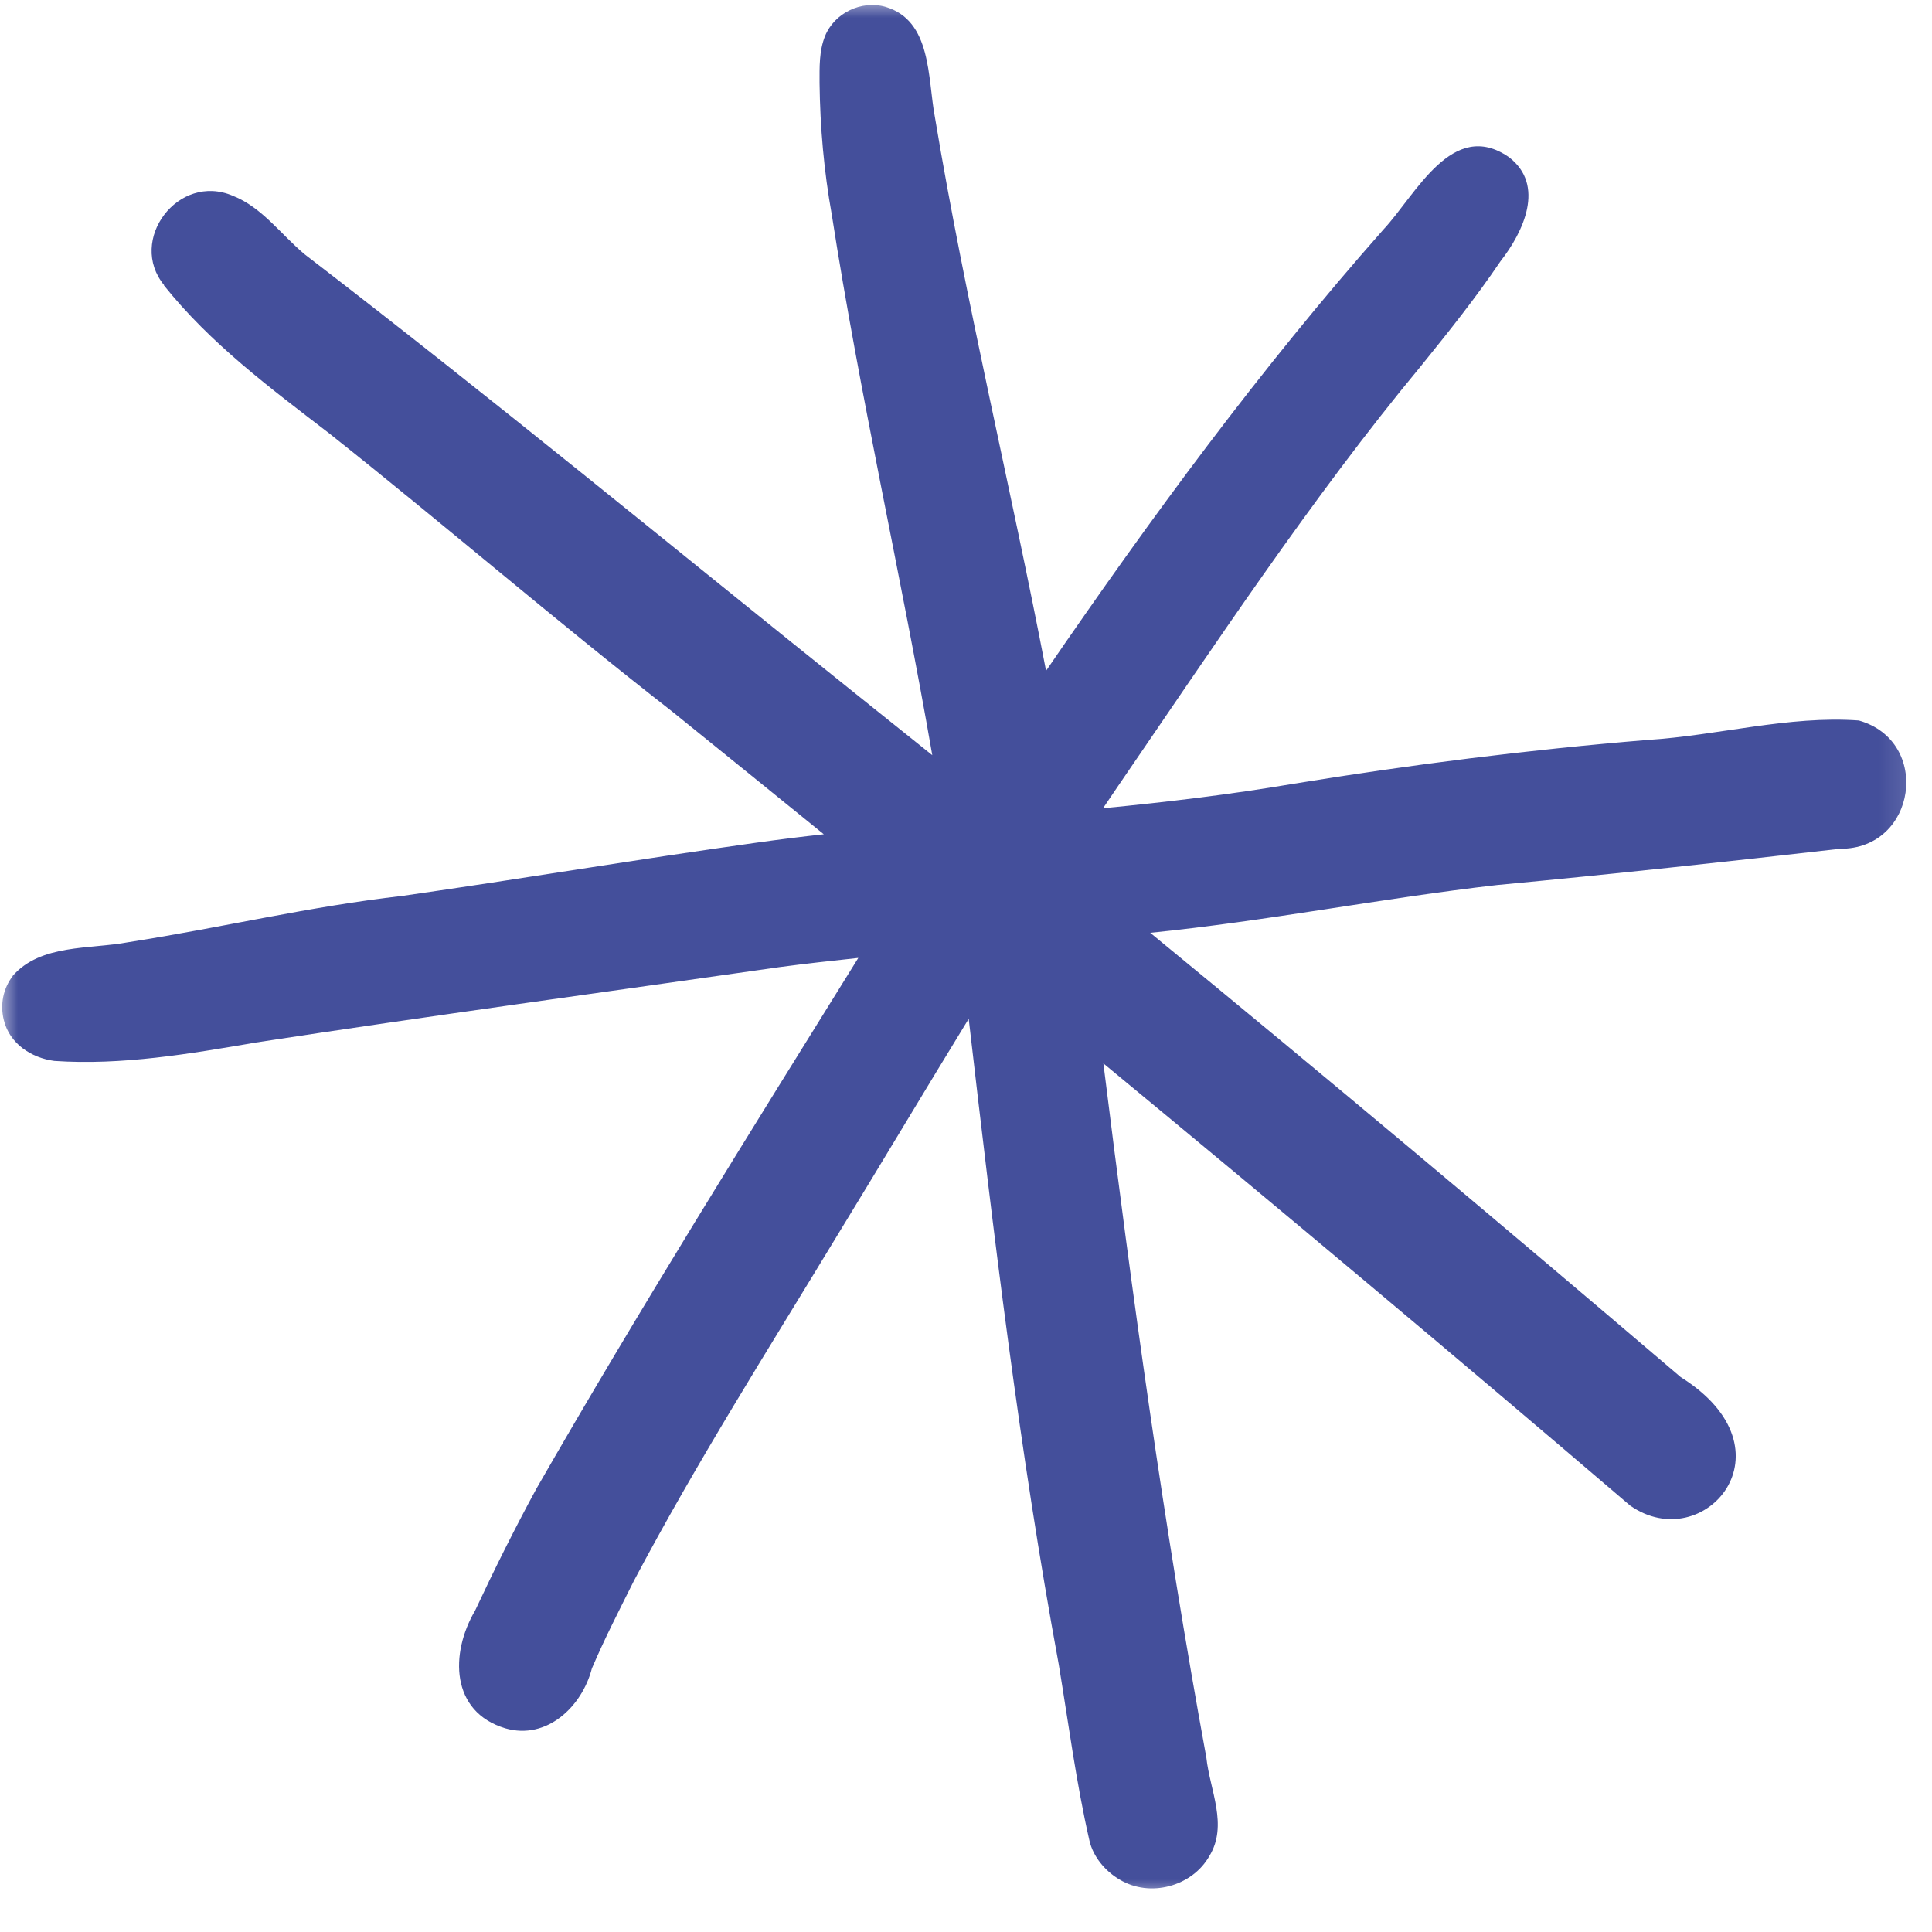 <svg xmlns="http://www.w3.org/2000/svg" width="55" height="55" viewBox="0 0 55 55" fill="none"><mask id="mask0_1284_1451" style="mask-type:luminance" maskUnits="userSpaceOnUse" x="0" y="0" width="55" height="55"><path d="M0 0H54.848V54.032H0V0Z" fill="white"></path></mask><g mask="url(#mask0_1284_1451)"><path d="M52.918 20.511C50.919 20.365 48.904 20.939 46.899 21.065C43.529 21.342 40.18 21.765 36.845 22.309C35.037 22.616 33.224 22.833 31.401 23.009C31.547 22.798 31.688 22.581 31.834 22.37C34.483 18.506 37.349 14.159 40.442 10.432C41.228 9.46 42.013 8.478 42.714 7.44C43.373 6.599 43.998 5.269 42.955 4.473C41.343 3.36 40.311 5.541 39.384 6.533C35.888 10.487 32.761 14.744 29.779 19.096C28.771 13.837 27.497 8.629 26.615 3.335C26.404 2.232 26.535 0.58 25.2 0.192C24.52 0 23.749 0.373 23.487 1.028C23.316 1.451 23.331 1.914 23.331 2.363C23.346 3.622 23.457 4.876 23.679 6.11C24.48 11.268 25.648 16.36 26.54 21.498C25.845 20.944 25.155 20.385 24.459 19.831C19.206 15.625 14.018 11.344 8.679 7.244C8.009 6.689 7.465 5.904 6.634 5.576C5.072 4.901 3.622 6.841 4.674 8.12C4.674 8.12 4.669 8.12 4.664 8.12C5.984 9.777 7.691 11.046 9.364 12.331C12.643 14.93 15.811 17.665 19.115 20.239C20.561 21.407 22.006 22.576 23.452 23.75C22.807 23.82 22.163 23.901 21.523 23.991C18.163 24.46 14.819 25.024 11.464 25.503C8.754 25.815 6.417 26.389 3.657 26.822C2.559 27.029 1.159 26.868 0.358 27.784C0.363 27.784 0.363 27.784 0.363 27.784C0.091 28.137 -0.005 28.6 0.111 29.049C0.277 29.713 0.892 30.116 1.546 30.202C3.465 30.333 5.4 30.001 7.283 29.678C12.245 28.918 17.221 28.243 22.188 27.532C22.933 27.432 23.684 27.351 24.434 27.27C21.326 32.272 18.204 37.269 15.272 42.376C14.653 43.515 14.073 44.678 13.524 45.852C12.809 47.066 12.824 48.733 14.386 49.202C15.569 49.544 16.572 48.577 16.849 47.499C17.211 46.648 17.634 45.827 18.047 45.001C19.826 41.636 21.87 38.417 23.84 35.163C25.094 33.113 26.323 31.048 27.577 29.003C28.288 35.148 29.018 41.298 30.141 47.388C30.418 49.06 30.635 50.743 31.013 52.395C31.118 52.858 31.466 53.271 31.874 53.508C32.73 54.027 33.934 53.71 34.428 52.838C34.967 51.957 34.443 50.969 34.342 50.033C33.133 43.444 32.232 36.881 31.411 30.273C36.443 34.428 41.444 38.619 46.406 42.86C48.506 44.331 51.16 41.278 47.846 39.203C42.849 34.942 37.823 30.721 32.745 26.555C36.055 26.223 39.319 25.573 42.618 25.195C45.877 24.888 49.131 24.535 52.38 24.163C54.566 24.178 54.994 21.1 52.918 20.511Z" fill="#444F9B"></path></g></svg>